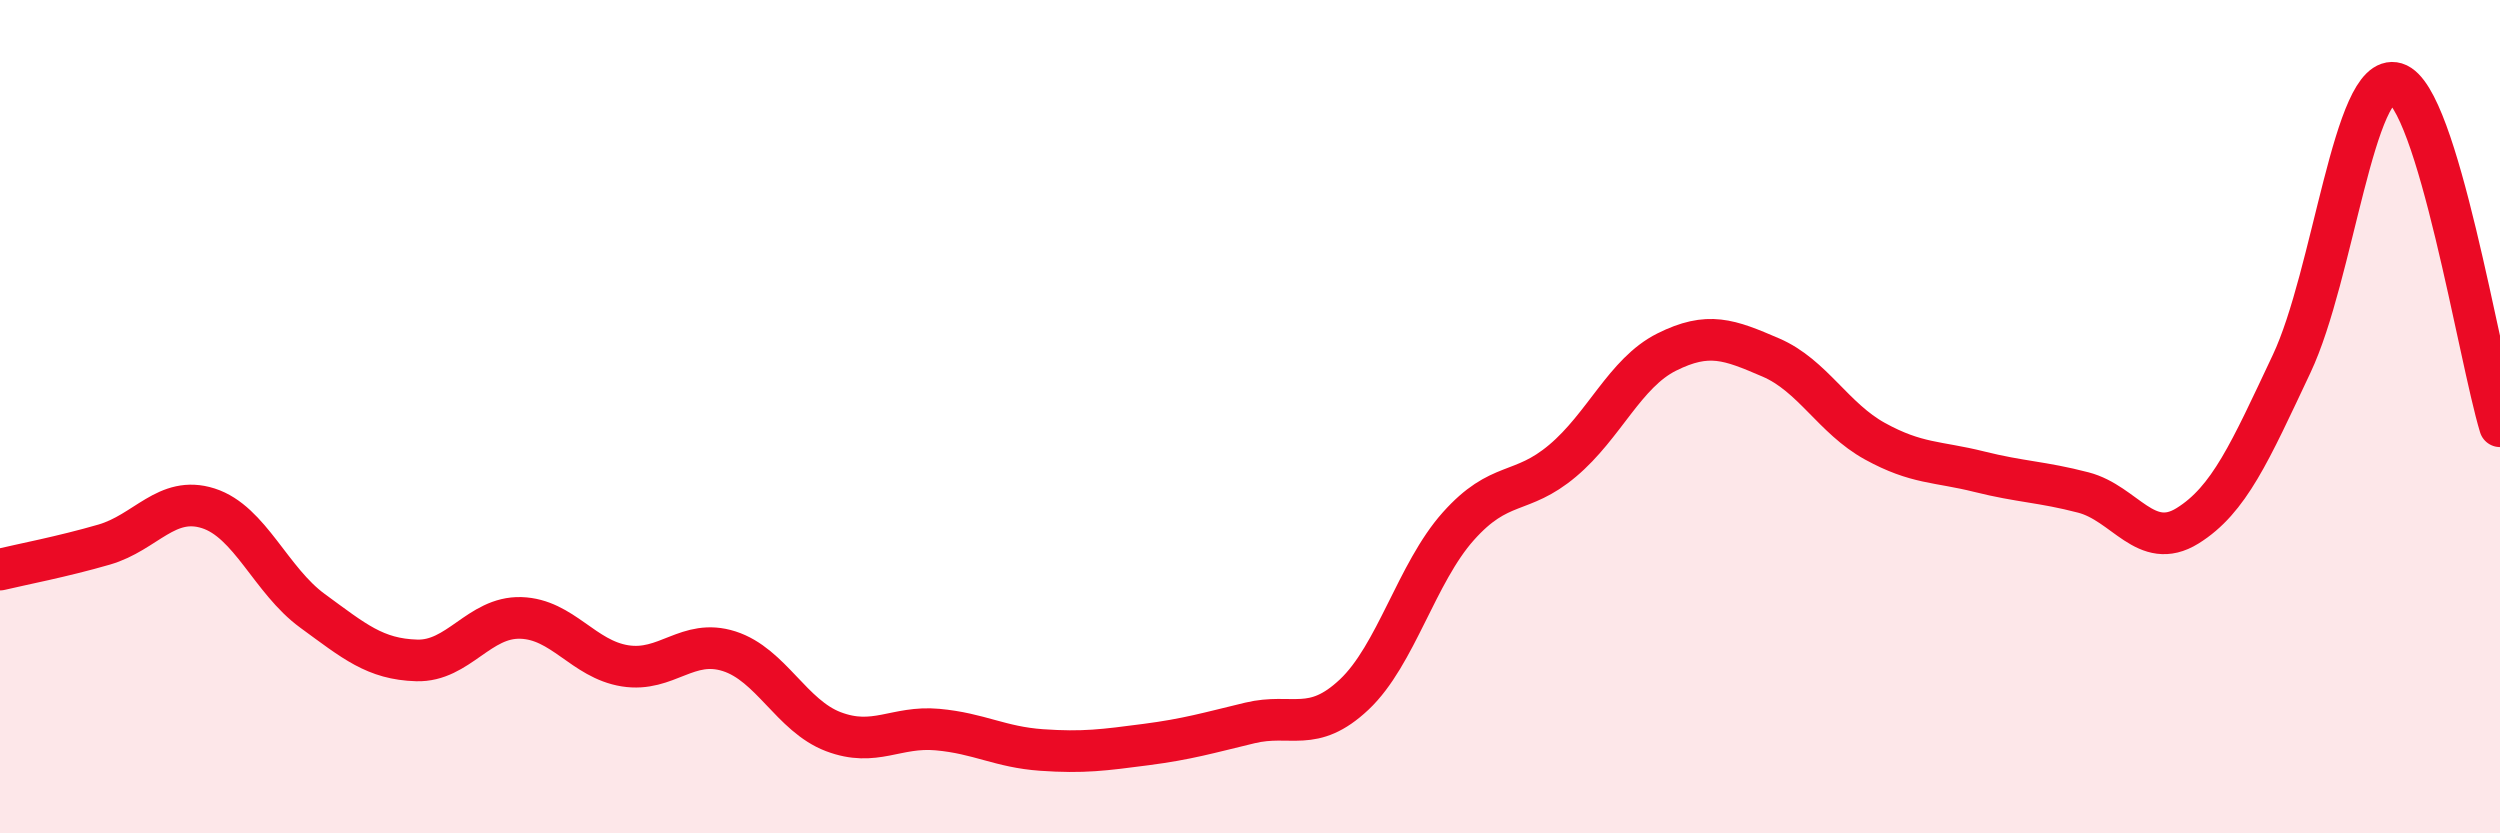 
    <svg width="60" height="20" viewBox="0 0 60 20" xmlns="http://www.w3.org/2000/svg">
      <path
        d="M 0,13.67 C 0.5,13.55 1.5,13.36 2.5,13.07 C 3.5,12.78 4,11.88 5,12.2 C 6,12.52 6.5,13.93 7.5,14.66 C 8.5,15.39 9,15.82 10,15.85 C 11,15.88 11.5,14.8 12.5,14.83 C 13.5,14.86 14,15.82 15,15.98 C 16,16.14 16.5,15.31 17.5,15.63 C 18.5,15.95 19,17.18 20,17.56 C 21,17.94 21.5,17.42 22.5,17.51 C 23.5,17.6 24,17.93 25,18 C 26,18.07 26.5,18 27.5,17.87 C 28.5,17.74 29,17.59 30,17.35 C 31,17.11 31.5,17.61 32.5,16.67 C 33.5,15.73 34,13.75 35,12.63 C 36,11.51 36.5,11.9 37.5,11.06 C 38.5,10.22 39,8.95 40,8.45 C 41,7.95 41.5,8.15 42.5,8.58 C 43.5,9.01 44,10.04 45,10.59 C 46,11.14 46.5,11.07 47.5,11.32 C 48.5,11.57 49,11.56 50,11.82 C 51,12.08 51.5,13.24 52.5,12.62 C 53.5,12 54,10.85 55,8.73 C 56,6.61 56.5,1.7 57.5,2 C 58.5,2.3 59.5,8.58 60,10.23L60 20L0 20Z"
        fill="#EB0A25"
        opacity="0.1"
        stroke-linecap="round"
        stroke-linejoin="round"
      />
      <path
        d="M 0,13.67 C 0.5,13.55 1.5,13.36 2.5,13.07 C 3.5,12.78 4,11.88 5,12.2 C 6,12.52 6.5,13.93 7.5,14.66 C 8.5,15.39 9,15.82 10,15.85 C 11,15.88 11.5,14.8 12.5,14.83 C 13.5,14.86 14,15.82 15,15.98 C 16,16.14 16.5,15.31 17.5,15.63 C 18.5,15.95 19,17.18 20,17.56 C 21,17.94 21.5,17.42 22.5,17.51 C 23.5,17.6 24,17.93 25,18 C 26,18.07 26.5,18 27.5,17.87 C 28.5,17.74 29,17.59 30,17.35 C 31,17.11 31.5,17.61 32.5,16.67 C 33.5,15.73 34,13.75 35,12.63 C 36,11.51 36.5,11.9 37.5,11.06 C 38.5,10.22 39,8.95 40,8.45 C 41,7.95 41.5,8.15 42.5,8.58 C 43.5,9.01 44,10.04 45,10.59 C 46,11.14 46.5,11.07 47.5,11.32 C 48.5,11.57 49,11.56 50,11.82 C 51,12.08 51.5,13.24 52.5,12.62 C 53.5,12 54,10.85 55,8.73 C 56,6.61 56.5,1.7 57.5,2 C 58.5,2.3 59.5,8.58 60,10.23"
        stroke="#EB0A25"
        stroke-width="1"
        fill="none"
        stroke-linecap="round"
        stroke-linejoin="round"
      />
    </svg>
  